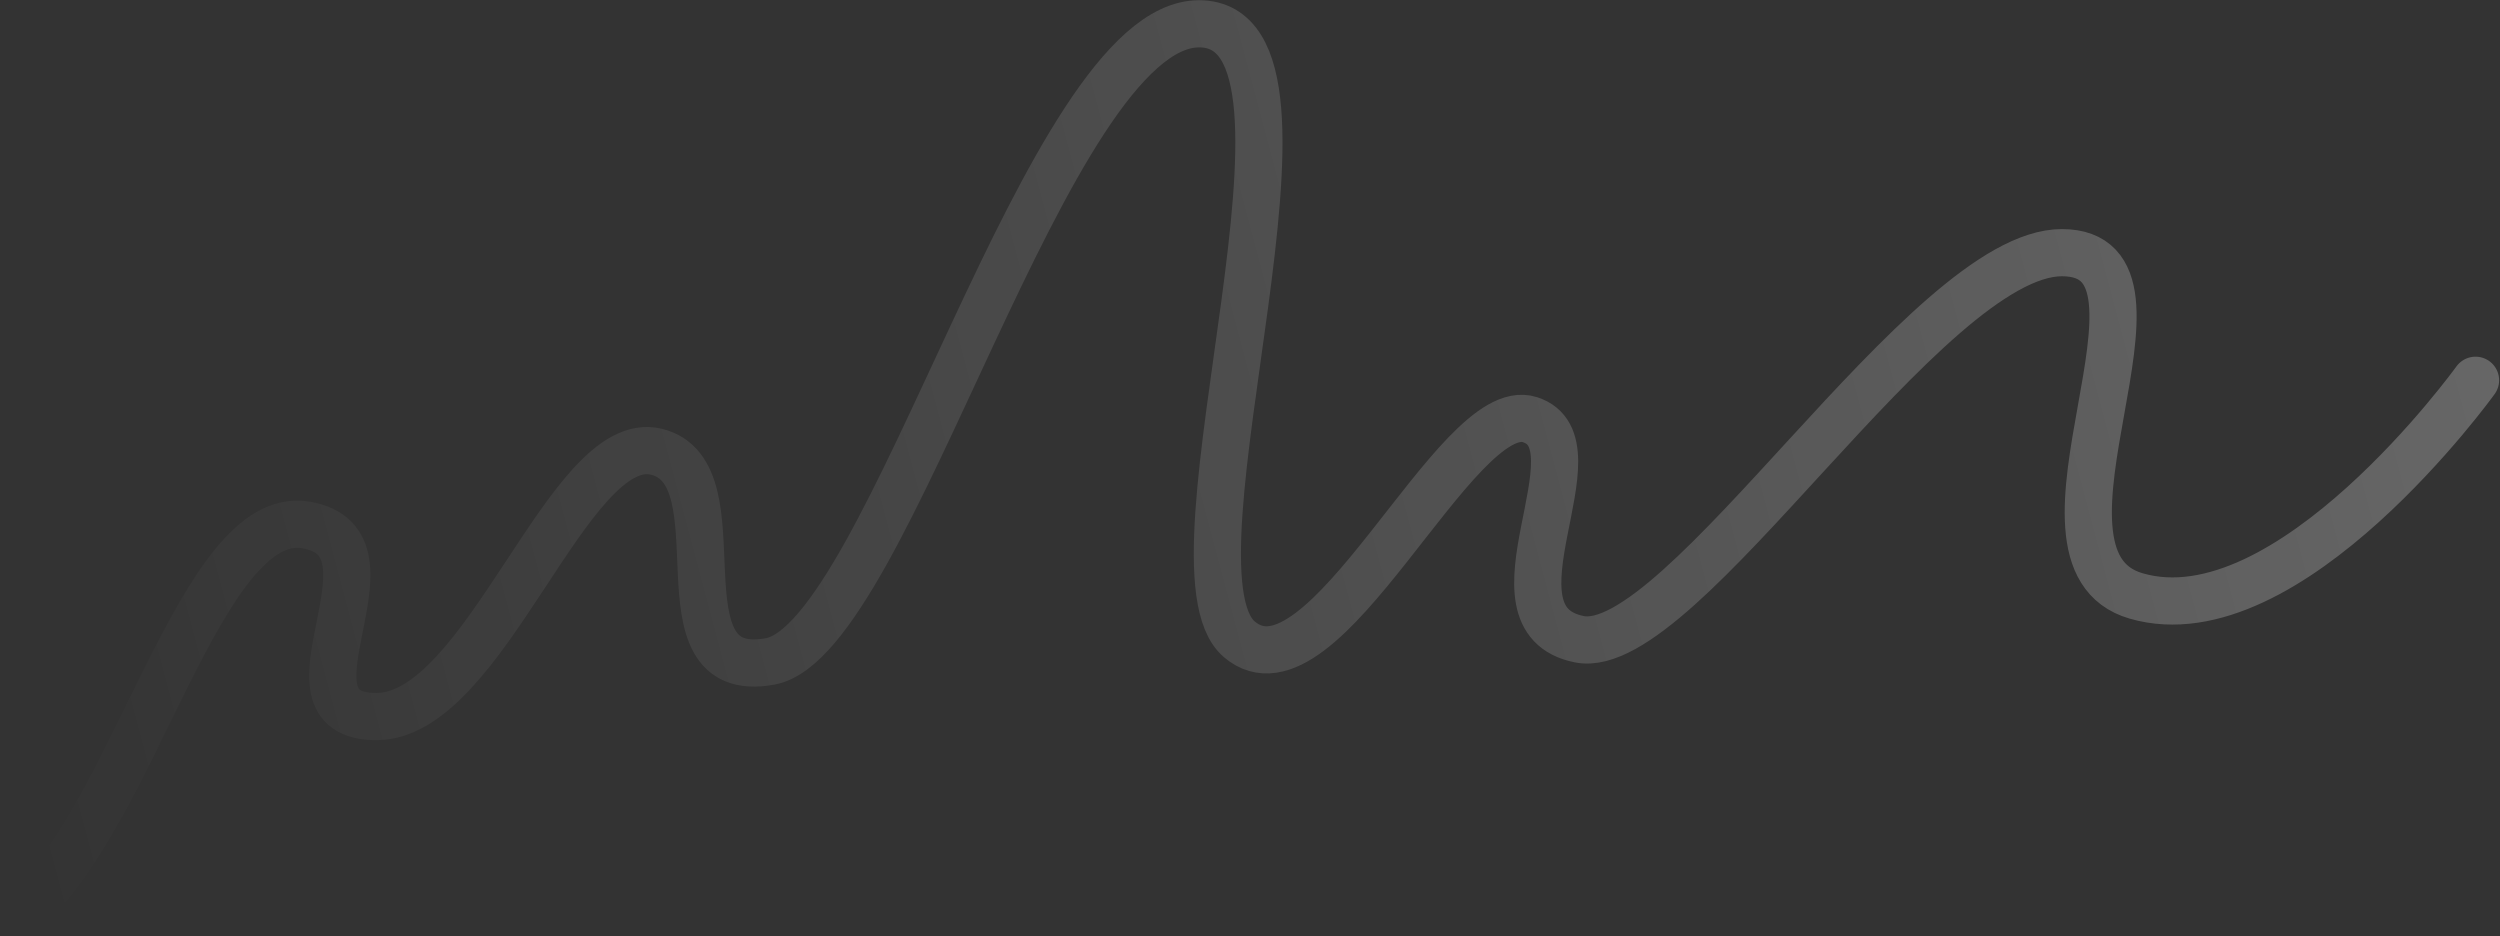 <?xml version="1.0" encoding="UTF-8"?> <svg xmlns="http://www.w3.org/2000/svg" width="1378" height="516" viewBox="0 0 1378 516" fill="none"><rect x="0" y="0" width="1378" height="516" fill="#333333" stroke="none"/> <path d="M13.152 502.363C74.715 448.589 110.828 279.543 168.654 289.363C226.48 299.182 147.265 394.97 207.484 394.97C267.703 394.97 313.323 237.251 361.772 248.993C410.221 260.735 358.602 376.762 424.56 364.558C490.518 352.353 577.112 13.127 660.924 13.122C744.736 13.117 636.756 312.873 683.085 352.353C729.413 391.833 802.548 218.182 843.323 231.318C884.098 244.454 814.484 341.225 870.597 352.353C926.711 363.481 1062.03 139.27 1136.52 139.27C1211.02 139.27 1105.88 307.729 1177.44 328.488C1261.35 352.83 1364.51 209.602 1364.51 209.602" stroke="url(#paint0_linear_159_2339)" stroke-opacity="0.3" stroke-width="26" stroke-linecap="round"></path> <defs> <linearGradient id="paint0_linear_159_2339" x1="1567.12" y1="-69.561" x2="-14.482" y2="350.869" gradientUnits="userSpaceOnUse"> <stop stop-color="white"></stop> <stop offset="1" stop-color="white" stop-opacity="0"></stop> </linearGradient> </defs> </svg> 